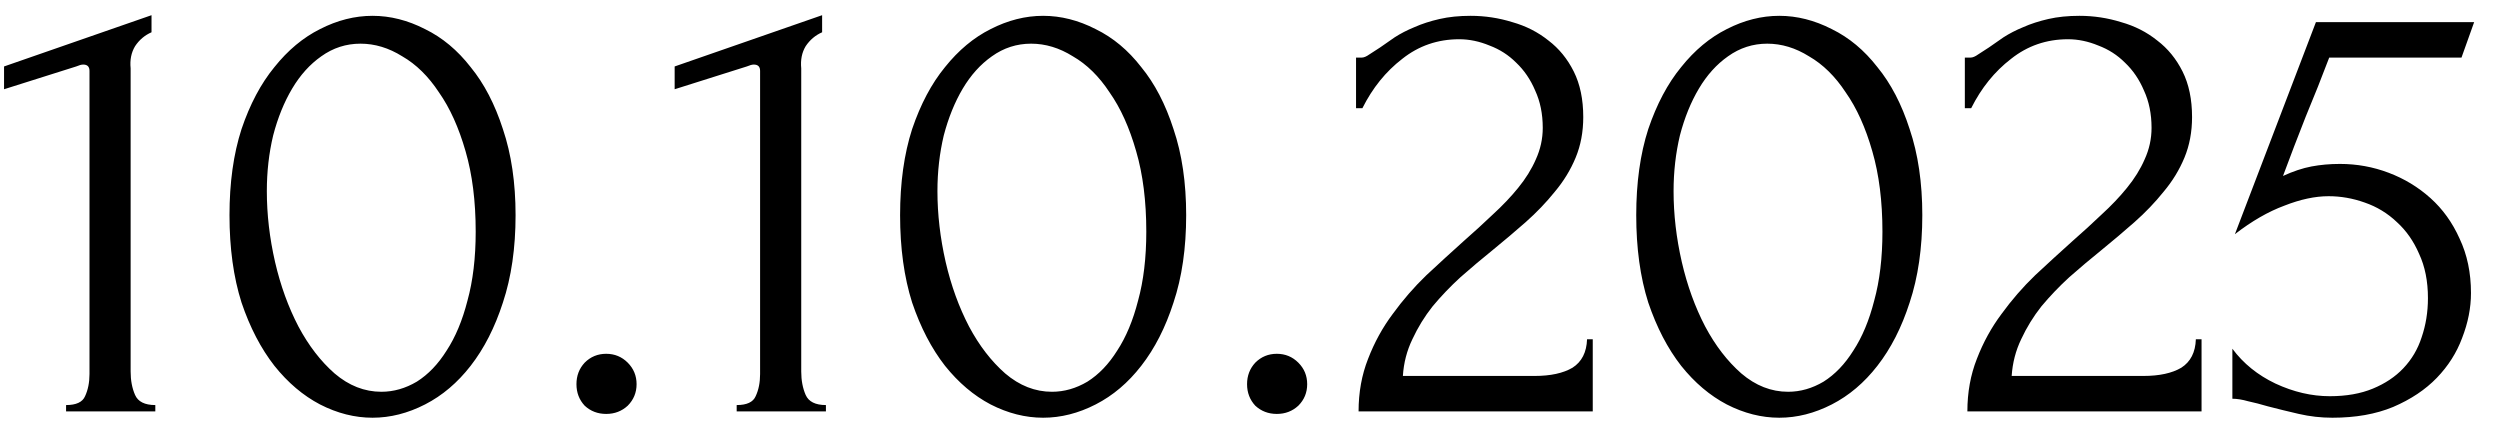 <?xml version="1.0" encoding="UTF-8"?> <svg xmlns="http://www.w3.org/2000/svg" width="79" height="14" viewBox="0 0 79 14" fill="none"><path d="M2.088 13V12.8C2.408 12.8 2.608 12.707 2.688 12.52C2.781 12.32 2.828 12.087 2.828 11.82V2.24C2.828 2.107 2.761 2.04 2.628 2.04C2.574 2.04 2.501 2.06 2.408 2.1L0.128 2.82V2.1L4.788 0.48V1.02C4.574 1.113 4.401 1.26 4.268 1.46C4.148 1.66 4.101 1.893 4.128 2.16V11.74C4.128 12.02 4.174 12.267 4.268 12.48C4.361 12.693 4.574 12.8 4.908 12.8V13H2.088ZM7.252 6.8C7.252 5.773 7.378 4.867 7.632 4.08C7.898 3.293 8.245 2.64 8.672 2.12C9.098 1.587 9.578 1.187 10.112 0.92C10.658 0.64 11.212 0.5 11.772 0.5C12.332 0.5 12.885 0.64 13.432 0.92C13.978 1.187 14.458 1.587 14.872 2.12C15.298 2.64 15.638 3.293 15.892 4.08C16.158 4.867 16.292 5.773 16.292 6.8C16.292 7.84 16.158 8.76 15.892 9.56C15.638 10.347 15.298 11.013 14.872 11.56C14.458 12.093 13.978 12.5 13.432 12.78C12.885 13.06 12.332 13.2 11.772 13.2C11.212 13.2 10.658 13.06 10.112 12.78C9.578 12.5 9.098 12.093 8.672 11.56C8.245 11.013 7.898 10.347 7.632 9.56C7.378 8.76 7.252 7.84 7.252 6.8ZM15.032 7.32C15.032 6.36 14.925 5.513 14.712 4.78C14.498 4.033 14.218 3.413 13.872 2.92C13.538 2.413 13.152 2.033 12.712 1.78C12.285 1.513 11.845 1.38 11.392 1.38C10.938 1.38 10.525 1.513 10.152 1.78C9.792 2.033 9.485 2.373 9.232 2.8C8.978 3.227 8.778 3.72 8.632 4.28C8.498 4.84 8.432 5.427 8.432 6.04C8.432 6.773 8.518 7.52 8.692 8.28C8.865 9.027 9.112 9.707 9.432 10.32C9.752 10.92 10.132 11.413 10.572 11.8C11.025 12.187 11.518 12.38 12.052 12.38C12.438 12.38 12.812 12.273 13.172 12.06C13.532 11.833 13.845 11.507 14.112 11.08C14.392 10.653 14.612 10.127 14.772 9.5C14.945 8.873 15.032 8.147 15.032 7.32ZM18.216 12.14C18.216 11.873 18.302 11.647 18.476 11.46C18.662 11.273 18.889 11.18 19.156 11.18C19.422 11.18 19.649 11.273 19.836 11.46C20.022 11.647 20.116 11.873 20.116 12.14C20.116 12.407 20.022 12.633 19.836 12.82C19.649 12.993 19.422 13.08 19.156 13.08C18.889 13.08 18.662 12.993 18.476 12.82C18.302 12.633 18.216 12.407 18.216 12.14ZM23.279 13V12.8C23.599 12.8 23.799 12.707 23.879 12.52C23.973 12.32 24.019 12.087 24.019 11.82V2.24C24.019 2.107 23.953 2.04 23.819 2.04C23.766 2.04 23.693 2.06 23.599 2.1L21.319 2.82V2.1L25.979 0.48V1.02C25.766 1.113 25.593 1.26 25.459 1.46C25.339 1.66 25.293 1.893 25.319 2.16V11.74C25.319 12.02 25.366 12.267 25.459 12.48C25.553 12.693 25.766 12.8 26.099 12.8V13H23.279ZM28.443 6.8C28.443 5.773 28.57 4.867 28.823 4.08C29.09 3.293 29.436 2.64 29.863 2.12C30.29 1.587 30.77 1.187 31.303 0.92C31.85 0.64 32.403 0.5 32.963 0.5C33.523 0.5 34.077 0.64 34.623 0.92C35.17 1.187 35.65 1.587 36.063 2.12C36.49 2.64 36.83 3.293 37.083 4.08C37.35 4.867 37.483 5.773 37.483 6.8C37.483 7.84 37.35 8.76 37.083 9.56C36.83 10.347 36.49 11.013 36.063 11.56C35.65 12.093 35.17 12.5 34.623 12.78C34.077 13.06 33.523 13.2 32.963 13.2C32.403 13.2 31.85 13.06 31.303 12.78C30.77 12.5 30.29 12.093 29.863 11.56C29.436 11.013 29.09 10.347 28.823 9.56C28.57 8.76 28.443 7.84 28.443 6.8ZM36.223 7.32C36.223 6.36 36.117 5.513 35.903 4.78C35.69 4.033 35.41 3.413 35.063 2.92C34.73 2.413 34.343 2.033 33.903 1.78C33.477 1.513 33.036 1.38 32.583 1.38C32.13 1.38 31.716 1.513 31.343 1.78C30.983 2.033 30.677 2.373 30.423 2.8C30.17 3.227 29.97 3.72 29.823 4.28C29.69 4.84 29.623 5.427 29.623 6.04C29.623 6.773 29.71 7.52 29.883 8.28C30.056 9.027 30.303 9.707 30.623 10.32C30.943 10.92 31.323 11.413 31.763 11.8C32.217 12.187 32.71 12.38 33.243 12.38C33.63 12.38 34.003 12.273 34.363 12.06C34.723 11.833 35.036 11.507 35.303 11.08C35.583 10.653 35.803 10.127 35.963 9.5C36.136 8.873 36.223 8.147 36.223 7.32ZM39.407 12.14C39.407 11.873 39.494 11.647 39.667 11.46C39.854 11.273 40.081 11.18 40.347 11.18C40.614 11.18 40.84 11.273 41.027 11.46C41.214 11.647 41.307 11.873 41.307 12.14C41.307 12.407 41.214 12.633 41.027 12.82C40.84 12.993 40.614 13.08 40.347 13.08C40.081 13.08 39.854 12.993 39.667 12.82C39.494 12.633 39.407 12.407 39.407 12.14ZM42.851 1.82H43.031C43.097 1.82 43.177 1.787 43.271 1.72C43.377 1.653 43.491 1.58 43.611 1.5C43.744 1.407 43.897 1.3 44.071 1.18C44.257 1.06 44.464 0.953 44.691 0.86C44.931 0.753 45.197 0.667 45.491 0.6C45.784 0.533 46.111 0.5 46.471 0.5C46.924 0.5 47.364 0.567 47.791 0.7C48.217 0.82 48.597 1.013 48.931 1.28C49.264 1.533 49.531 1.86 49.731 2.26C49.931 2.66 50.031 3.14 50.031 3.7C50.031 4.167 49.951 4.593 49.791 4.98C49.631 5.367 49.411 5.727 49.131 6.06C48.864 6.393 48.557 6.713 48.211 7.02C47.877 7.313 47.531 7.607 47.171 7.9C46.824 8.18 46.484 8.467 46.151 8.76C45.831 9.053 45.537 9.36 45.271 9.68C45.017 10 44.804 10.347 44.631 10.72C44.457 11.08 44.357 11.467 44.331 11.88H48.491C48.997 11.88 49.397 11.793 49.691 11.62C49.984 11.433 50.137 11.133 50.151 10.72H50.331V13H42.931C42.931 12.4 43.031 11.847 43.231 11.34C43.431 10.82 43.691 10.347 44.011 9.92C44.331 9.48 44.684 9.073 45.071 8.7C45.471 8.327 45.864 7.967 46.251 7.62C46.571 7.34 46.877 7.06 47.171 6.78C47.477 6.5 47.744 6.22 47.971 5.94C48.211 5.647 48.397 5.347 48.531 5.04C48.677 4.72 48.751 4.387 48.751 4.04C48.751 3.6 48.671 3.207 48.511 2.86C48.364 2.513 48.164 2.22 47.911 1.98C47.671 1.74 47.391 1.56 47.071 1.44C46.751 1.307 46.431 1.24 46.111 1.24C45.431 1.24 44.831 1.447 44.311 1.86C43.791 2.26 43.371 2.78 43.051 3.42H42.851V1.82ZM51.705 6.8C51.705 5.773 51.831 4.867 52.085 4.08C52.352 3.293 52.698 2.64 53.125 2.12C53.551 1.587 54.032 1.187 54.565 0.92C55.111 0.64 55.665 0.5 56.225 0.5C56.785 0.5 57.338 0.64 57.885 0.92C58.431 1.187 58.911 1.587 59.325 2.12C59.752 2.64 60.092 3.293 60.345 4.08C60.611 4.867 60.745 5.773 60.745 6.8C60.745 7.84 60.611 8.76 60.345 9.56C60.092 10.347 59.752 11.013 59.325 11.56C58.911 12.093 58.431 12.5 57.885 12.78C57.338 13.06 56.785 13.2 56.225 13.2C55.665 13.2 55.111 13.06 54.565 12.78C54.032 12.5 53.551 12.093 53.125 11.56C52.698 11.013 52.352 10.347 52.085 9.56C51.831 8.76 51.705 7.84 51.705 6.8ZM59.485 7.32C59.485 6.36 59.378 5.513 59.165 4.78C58.952 4.033 58.672 3.413 58.325 2.92C57.992 2.413 57.605 2.033 57.165 1.78C56.738 1.513 56.298 1.38 55.845 1.38C55.392 1.38 54.978 1.513 54.605 1.78C54.245 2.033 53.938 2.373 53.685 2.8C53.431 3.227 53.231 3.72 53.085 4.28C52.952 4.84 52.885 5.427 52.885 6.04C52.885 6.773 52.971 7.52 53.145 8.28C53.318 9.027 53.565 9.707 53.885 10.32C54.205 10.92 54.585 11.413 55.025 11.8C55.478 12.187 55.971 12.38 56.505 12.38C56.892 12.38 57.265 12.273 57.625 12.06C57.985 11.833 58.298 11.507 58.565 11.08C58.845 10.653 59.065 10.127 59.225 9.5C59.398 8.873 59.485 8.147 59.485 7.32ZM62.089 1.82H62.269C62.336 1.82 62.416 1.787 62.509 1.72C62.616 1.653 62.729 1.58 62.849 1.5C62.982 1.407 63.136 1.3 63.309 1.18C63.496 1.06 63.702 0.953 63.929 0.86C64.169 0.753 64.436 0.667 64.729 0.6C65.022 0.533 65.349 0.5 65.709 0.5C66.162 0.5 66.602 0.567 67.029 0.7C67.456 0.82 67.836 1.013 68.169 1.28C68.502 1.533 68.769 1.86 68.969 2.26C69.169 2.66 69.269 3.14 69.269 3.7C69.269 4.167 69.189 4.593 69.029 4.98C68.869 5.367 68.649 5.727 68.369 6.06C68.102 6.393 67.796 6.713 67.449 7.02C67.116 7.313 66.769 7.607 66.409 7.9C66.062 8.18 65.722 8.467 65.389 8.76C65.069 9.053 64.776 9.36 64.509 9.68C64.256 10 64.042 10.347 63.869 10.72C63.696 11.08 63.596 11.467 63.569 11.88H67.729C68.236 11.88 68.636 11.793 68.929 11.62C69.222 11.433 69.376 11.133 69.389 10.72H69.569V13H62.169C62.169 12.4 62.269 11.847 62.469 11.34C62.669 10.82 62.929 10.347 63.249 9.92C63.569 9.48 63.922 9.073 64.309 8.7C64.709 8.327 65.102 7.967 65.489 7.62C65.809 7.34 66.116 7.06 66.409 6.78C66.716 6.5 66.982 6.22 67.209 5.94C67.449 5.647 67.636 5.347 67.769 5.04C67.916 4.72 67.989 4.387 67.989 4.04C67.989 3.6 67.909 3.207 67.749 2.86C67.602 2.513 67.402 2.22 67.149 1.98C66.909 1.74 66.629 1.56 66.309 1.44C65.989 1.307 65.669 1.24 65.349 1.24C64.669 1.24 64.069 1.447 63.549 1.86C63.029 2.26 62.609 2.78 62.289 3.42H62.089V1.82ZM78.083 9.26C78.083 9.727 77.99 10.2 77.803 10.68C77.63 11.147 77.363 11.567 77.003 11.94C76.643 12.313 76.183 12.62 75.623 12.86C75.076 13.087 74.436 13.2 73.703 13.2C73.343 13.2 72.99 13.16 72.643 13.08C72.296 13 71.97 12.92 71.663 12.84C71.436 12.773 71.23 12.72 71.043 12.68C70.856 12.627 70.69 12.6 70.543 12.6V11.02C70.89 11.487 71.343 11.853 71.903 12.12C72.477 12.387 73.05 12.52 73.623 12.52C74.143 12.52 74.597 12.44 74.983 12.28C75.37 12.12 75.69 11.907 75.943 11.64C76.21 11.36 76.403 11.033 76.523 10.66C76.656 10.273 76.723 9.86 76.723 9.42C76.723 8.887 76.63 8.42 76.443 8.02C76.27 7.62 76.037 7.287 75.743 7.02C75.45 6.74 75.11 6.533 74.723 6.4C74.35 6.267 73.97 6.2 73.583 6.2C73.156 6.2 72.69 6.3 72.183 6.5C71.677 6.687 71.156 6.987 70.623 7.4L73.183 0.7H78.183L77.783 1.82H73.603C73.376 2.42 73.13 3.04 72.863 3.68C72.61 4.32 72.37 4.947 72.143 5.56C72.463 5.413 72.763 5.313 73.043 5.26C73.323 5.207 73.623 5.18 73.943 5.18C74.477 5.18 74.99 5.273 75.483 5.46C75.977 5.647 76.416 5.913 76.803 6.26C77.19 6.607 77.496 7.033 77.723 7.54C77.963 8.047 78.083 8.62 78.083 9.26Z" fill="black"></path></svg> 